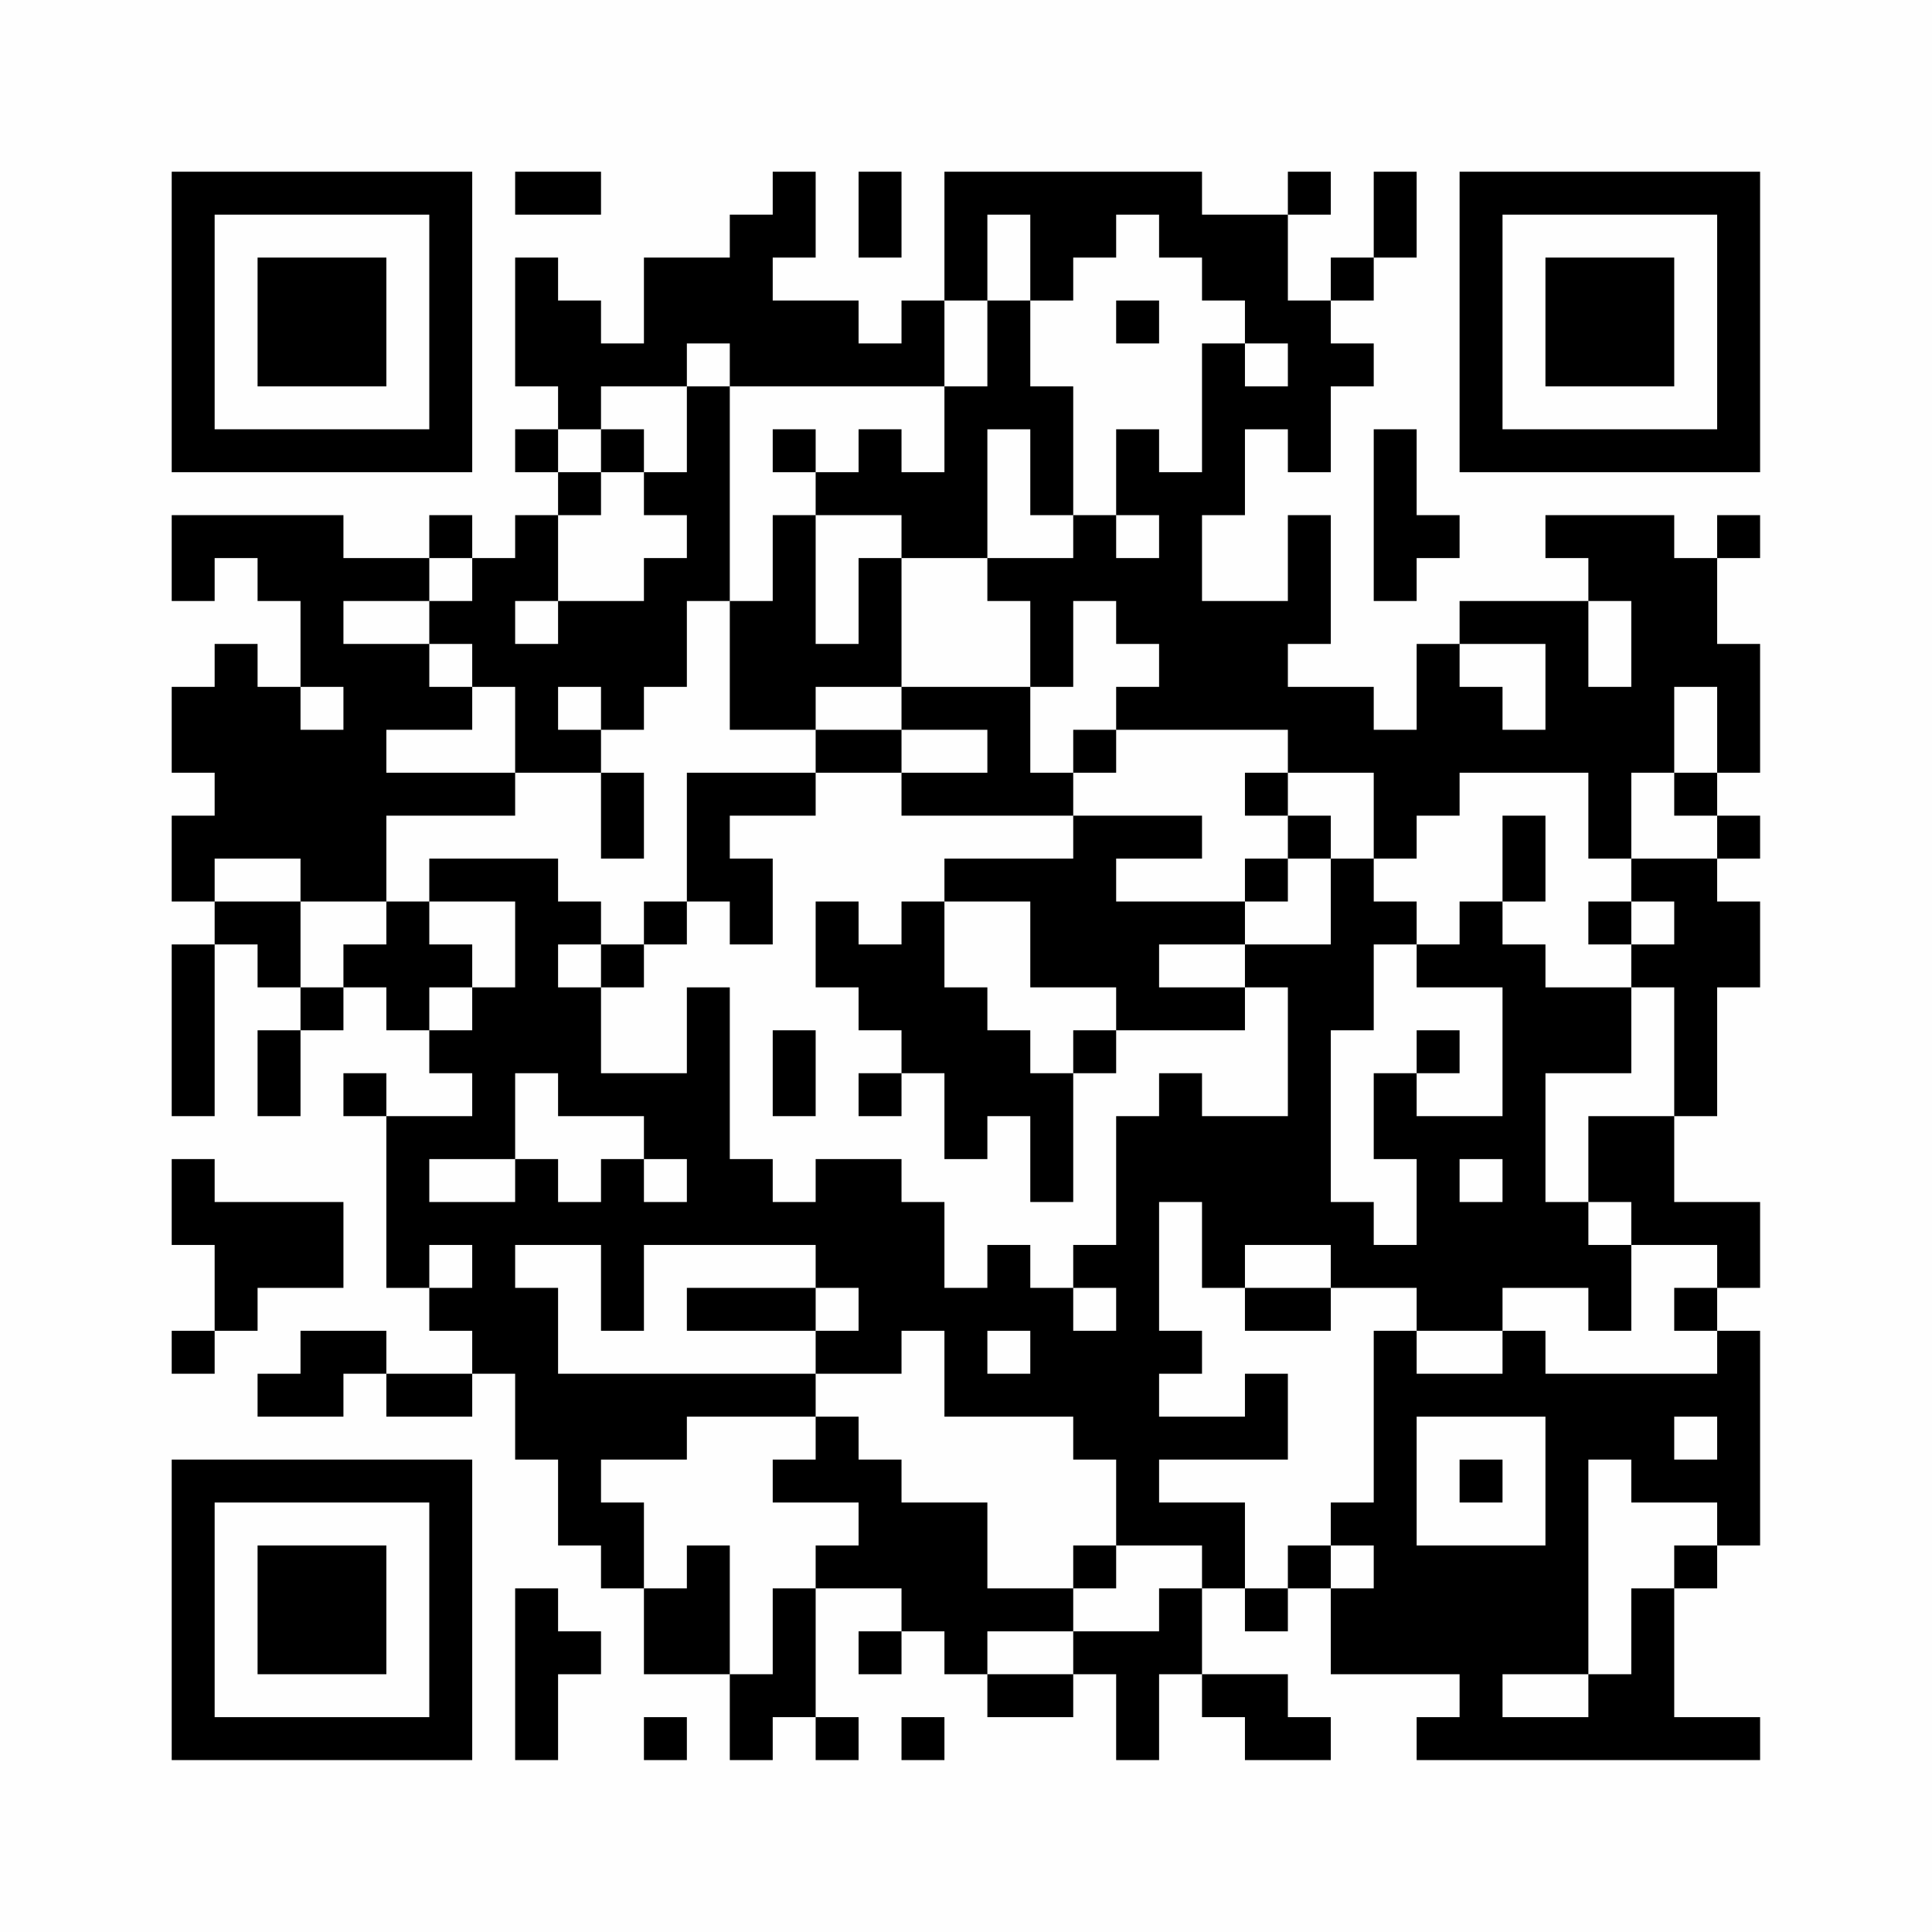 <?xml version="1.0" encoding="UTF-8"?>
<svg xmlns="http://www.w3.org/2000/svg" version="1.1" width="200" height="200" viewBox="0 0 200 200"><rect x="0" y="0" width="200" height="200" fill="#fefefe"/><g transform="scale(4.444)"><g transform="translate(4,4)"><path fill-rule="evenodd" d="M8 0L8 1L10 1L10 0ZM14 0L14 1L13 1L13 2L11 2L11 4L10 4L10 3L9 3L9 2L8 2L8 5L9 5L9 6L8 6L8 7L9 7L9 8L8 8L8 9L7 9L7 8L6 8L6 9L4 9L4 8L0 8L0 10L1 10L1 9L2 9L2 10L3 10L3 12L2 12L2 11L1 11L1 12L0 12L0 14L1 14L1 15L0 15L0 17L1 17L1 18L0 18L0 22L1 22L1 18L2 18L2 19L3 19L3 20L2 20L2 22L3 22L3 20L4 20L4 19L5 19L5 20L6 20L6 21L7 21L7 22L5 22L5 21L4 21L4 22L5 22L5 26L6 26L6 27L7 27L7 28L5 28L5 27L3 27L3 28L2 28L2 29L4 29L4 28L5 28L5 29L7 29L7 28L8 28L8 30L9 30L9 32L10 32L10 33L11 33L11 35L13 35L13 37L14 37L14 36L15 36L15 37L16 37L16 36L15 36L15 33L17 33L17 34L16 34L16 35L17 35L17 34L18 34L18 35L19 35L19 36L21 36L21 35L22 35L22 37L23 37L23 35L24 35L24 36L25 36L25 37L27 37L27 36L26 36L26 35L24 35L24 33L25 33L25 34L26 34L26 33L27 33L27 35L30 35L30 36L29 36L29 37L37 37L37 36L35 36L35 33L36 33L36 32L37 32L37 27L36 27L36 26L37 26L37 24L35 24L35 22L36 22L36 19L37 19L37 17L36 17L36 16L37 16L37 15L36 15L36 14L37 14L37 11L36 11L36 9L37 9L37 8L36 8L36 9L35 9L35 8L32 8L32 9L33 9L33 10L30 10L30 11L29 11L29 13L28 13L28 12L26 12L26 11L27 11L27 8L26 8L26 10L24 10L24 8L25 8L25 6L26 6L26 7L27 7L27 5L28 5L28 4L27 4L27 3L28 3L28 2L29 2L29 0L28 0L28 2L27 2L27 3L26 3L26 1L27 1L27 0L26 0L26 1L24 1L24 0L18 0L18 3L17 3L17 4L16 4L16 3L14 3L14 2L15 2L15 0ZM16 0L16 2L17 2L17 0ZM19 1L19 3L18 3L18 5L13 5L13 4L12 4L12 5L10 5L10 6L9 6L9 7L10 7L10 8L9 8L9 10L8 10L8 11L9 11L9 10L11 10L11 9L12 9L12 8L11 8L11 7L12 7L12 5L13 5L13 10L12 10L12 12L11 12L11 13L10 13L10 12L9 12L9 13L10 13L10 14L8 14L8 12L7 12L7 11L6 11L6 10L7 10L7 9L6 9L6 10L4 10L4 11L6 11L6 12L7 12L7 13L5 13L5 14L8 14L8 15L5 15L5 17L3 17L3 16L1 16L1 17L3 17L3 19L4 19L4 18L5 18L5 17L6 17L6 18L7 18L7 19L6 19L6 20L7 20L7 19L8 19L8 17L6 17L6 16L9 16L9 17L10 17L10 18L9 18L9 19L10 19L10 21L12 21L12 19L13 19L13 23L14 23L14 24L15 24L15 23L17 23L17 24L18 24L18 26L19 26L19 25L20 25L20 26L21 26L21 27L22 27L22 26L21 26L21 25L22 25L22 22L23 22L23 21L24 21L24 22L26 22L26 19L25 19L25 18L27 18L27 16L28 16L28 17L29 17L29 18L28 18L28 20L27 20L27 24L28 24L28 25L29 25L29 23L28 23L28 21L29 21L29 22L31 22L31 19L29 19L29 18L30 18L30 17L31 17L31 18L32 18L32 19L34 19L34 21L32 21L32 24L33 24L33 25L34 25L34 27L33 27L33 26L31 26L31 27L29 27L29 26L27 26L27 25L25 25L25 26L24 26L24 24L23 24L23 27L24 27L24 28L23 28L23 29L25 29L25 28L26 28L26 30L23 30L23 31L25 31L25 33L26 33L26 32L27 32L27 33L28 33L28 32L27 32L27 31L28 31L28 27L29 27L29 28L31 28L31 27L32 27L32 28L36 28L36 27L35 27L35 26L36 26L36 25L34 25L34 24L33 24L33 22L35 22L35 19L34 19L34 18L35 18L35 17L34 17L34 16L36 16L36 15L35 15L35 14L36 14L36 12L35 12L35 14L34 14L34 16L33 16L33 14L30 14L30 15L29 15L29 16L28 16L28 14L26 14L26 13L22 13L22 12L23 12L23 11L22 11L22 10L21 10L21 12L20 12L20 10L19 10L19 9L21 9L21 8L22 8L22 9L23 9L23 8L22 8L22 6L23 6L23 7L24 7L24 4L25 4L25 5L26 5L26 4L25 4L25 3L24 3L24 2L23 2L23 1L22 1L22 2L21 2L21 3L20 3L20 1ZM19 3L19 5L18 5L18 7L17 7L17 6L16 6L16 7L15 7L15 6L14 6L14 7L15 7L15 8L14 8L14 10L13 10L13 13L15 13L15 14L12 14L12 17L11 17L11 18L10 18L10 19L11 19L11 18L12 18L12 17L13 17L13 18L14 18L14 16L13 16L13 15L15 15L15 14L17 14L17 15L21 15L21 16L18 16L18 17L17 17L17 18L16 18L16 17L15 17L15 19L16 19L16 20L17 20L17 21L16 21L16 22L17 22L17 21L18 21L18 23L19 23L19 22L20 22L20 24L21 24L21 21L22 21L22 20L25 20L25 19L23 19L23 18L25 18L25 17L26 17L26 16L27 16L27 15L26 15L26 14L25 14L25 15L26 15L26 16L25 16L25 17L22 17L22 16L24 16L24 15L21 15L21 14L22 14L22 13L21 13L21 14L20 14L20 12L17 12L17 9L19 9L19 6L20 6L20 8L21 8L21 5L20 5L20 3ZM22 3L22 4L23 4L23 3ZM10 6L10 7L11 7L11 6ZM28 6L28 10L29 10L29 9L30 9L30 8L29 8L29 6ZM15 8L15 11L16 11L16 9L17 9L17 8ZM33 10L33 12L34 12L34 10ZM30 11L30 12L31 12L31 13L32 13L32 11ZM3 12L3 13L4 13L4 12ZM15 12L15 13L17 13L17 14L19 14L19 13L17 13L17 12ZM10 14L10 16L11 16L11 14ZM31 15L31 17L32 17L32 15ZM18 17L18 19L19 19L19 20L20 20L20 21L21 21L21 20L22 20L22 19L20 19L20 17ZM33 17L33 18L34 18L34 17ZM14 20L14 22L15 22L15 20ZM29 20L29 21L30 21L30 20ZM8 21L8 23L6 23L6 24L8 24L8 23L9 23L9 24L10 24L10 23L11 23L11 24L12 24L12 23L11 23L11 22L9 22L9 21ZM0 23L0 25L1 25L1 27L0 27L0 28L1 28L1 27L2 27L2 26L4 26L4 24L1 24L1 23ZM30 23L30 24L31 24L31 23ZM6 25L6 26L7 26L7 25ZM8 25L8 26L9 26L9 28L15 28L15 29L12 29L12 30L10 30L10 31L11 31L11 33L12 33L12 32L13 32L13 35L14 35L14 33L15 33L15 32L16 32L16 31L14 31L14 30L15 30L15 29L16 29L16 30L17 30L17 31L19 31L19 33L21 33L21 34L19 34L19 35L21 35L21 34L23 34L23 33L24 33L24 32L22 32L22 30L21 30L21 29L18 29L18 27L17 27L17 28L15 28L15 27L16 27L16 26L15 26L15 25L11 25L11 27L10 27L10 25ZM12 26L12 27L15 27L15 26ZM25 26L25 27L27 27L27 26ZM19 27L19 28L20 28L20 27ZM29 29L29 32L32 32L32 29ZM35 29L35 30L36 30L36 29ZM30 30L30 31L31 31L31 30ZM33 30L33 35L31 35L31 36L33 36L33 35L34 35L34 33L35 33L35 32L36 32L36 31L34 31L34 30ZM21 32L21 33L22 33L22 32ZM8 33L8 37L9 37L9 35L10 35L10 34L9 34L9 33ZM11 36L11 37L12 37L12 36ZM17 36L17 37L18 37L18 36ZM0 0L0 7L7 7L7 0ZM1 1L1 6L6 6L6 1ZM2 2L2 5L5 5L5 2ZM30 0L30 7L37 7L37 0ZM31 1L31 6L36 6L36 1ZM32 2L32 5L35 5L35 2ZM0 30L0 37L7 37L7 30ZM1 31L1 36L6 36L6 31ZM2 32L2 35L5 35L5 32Z" fill="#000000"/></g></g></svg>
